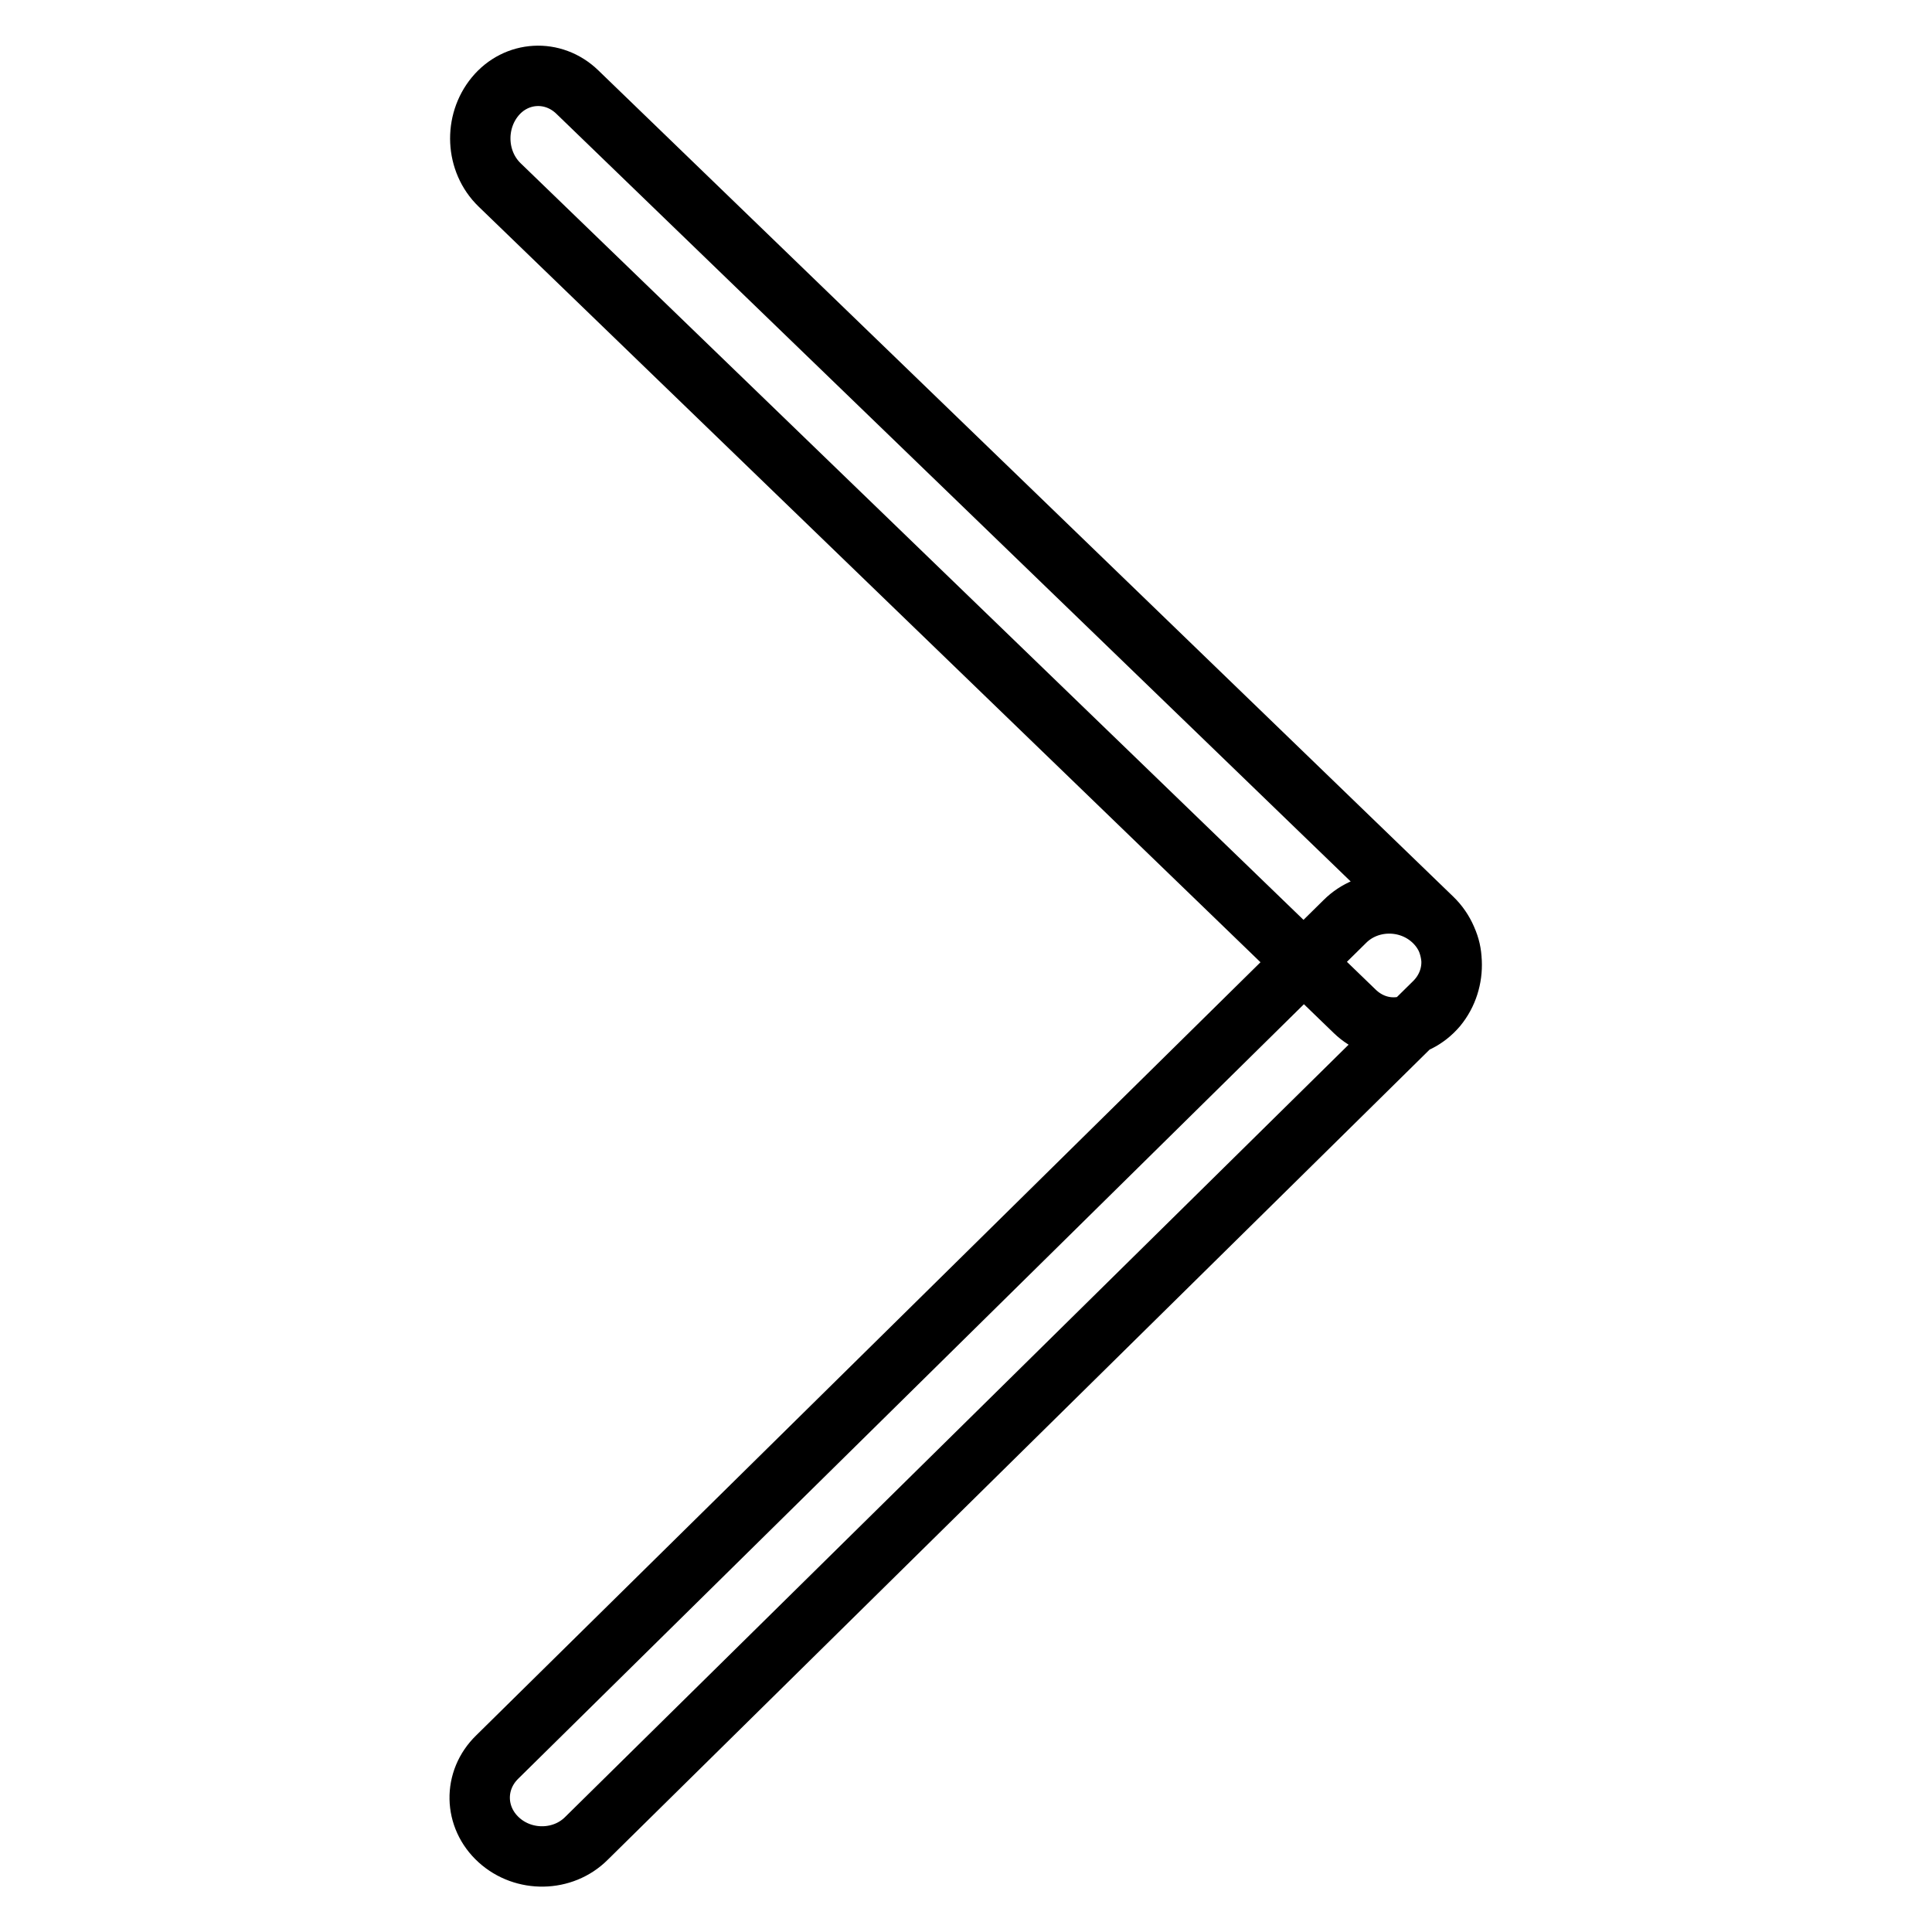 <?xml version="1.0" encoding="utf-8"?>
<!-- Svg Vector Icons : http://www.onlinewebfonts.com/icon -->
<!DOCTYPE svg PUBLIC "-//W3C//DTD SVG 1.1//EN" "http://www.w3.org/Graphics/SVG/1.1/DTD/svg11.dtd">
<svg version="1.1" xmlns="http://www.w3.org/2000/svg" xmlns:xlink="http://www.w3.org/1999/xlink" x="0px" y="0px" viewBox="0 0 256 256" enable-background="new 0 0 256 256" xml:space="preserve">
<g> <path stroke-width="8" fill-opacity="0" stroke="#000000"  d="M66.1,243.8c-3.3-3-3.4-7.9-0.2-11l112.3-110.7c3.1-3.1,8.3-3.2,11.6-0.2c3.3,3,3.4,7.9,0.2,11L77.7,243.6 C74.6,246.7,69.4,246.8,66.1,243.8L66.1,243.8z M65.6,12.8c2.8-3.4,7.7-3.7,10.9-0.6l113.3,109.5c3.2,3.1,3.4,8.3,0.6,11.7 c-2.9,3.4-7.7,3.7-10.9,0.6L66.2,24.5C63,21.4,62.8,16.2,65.6,12.8z"/></g>
</svg>